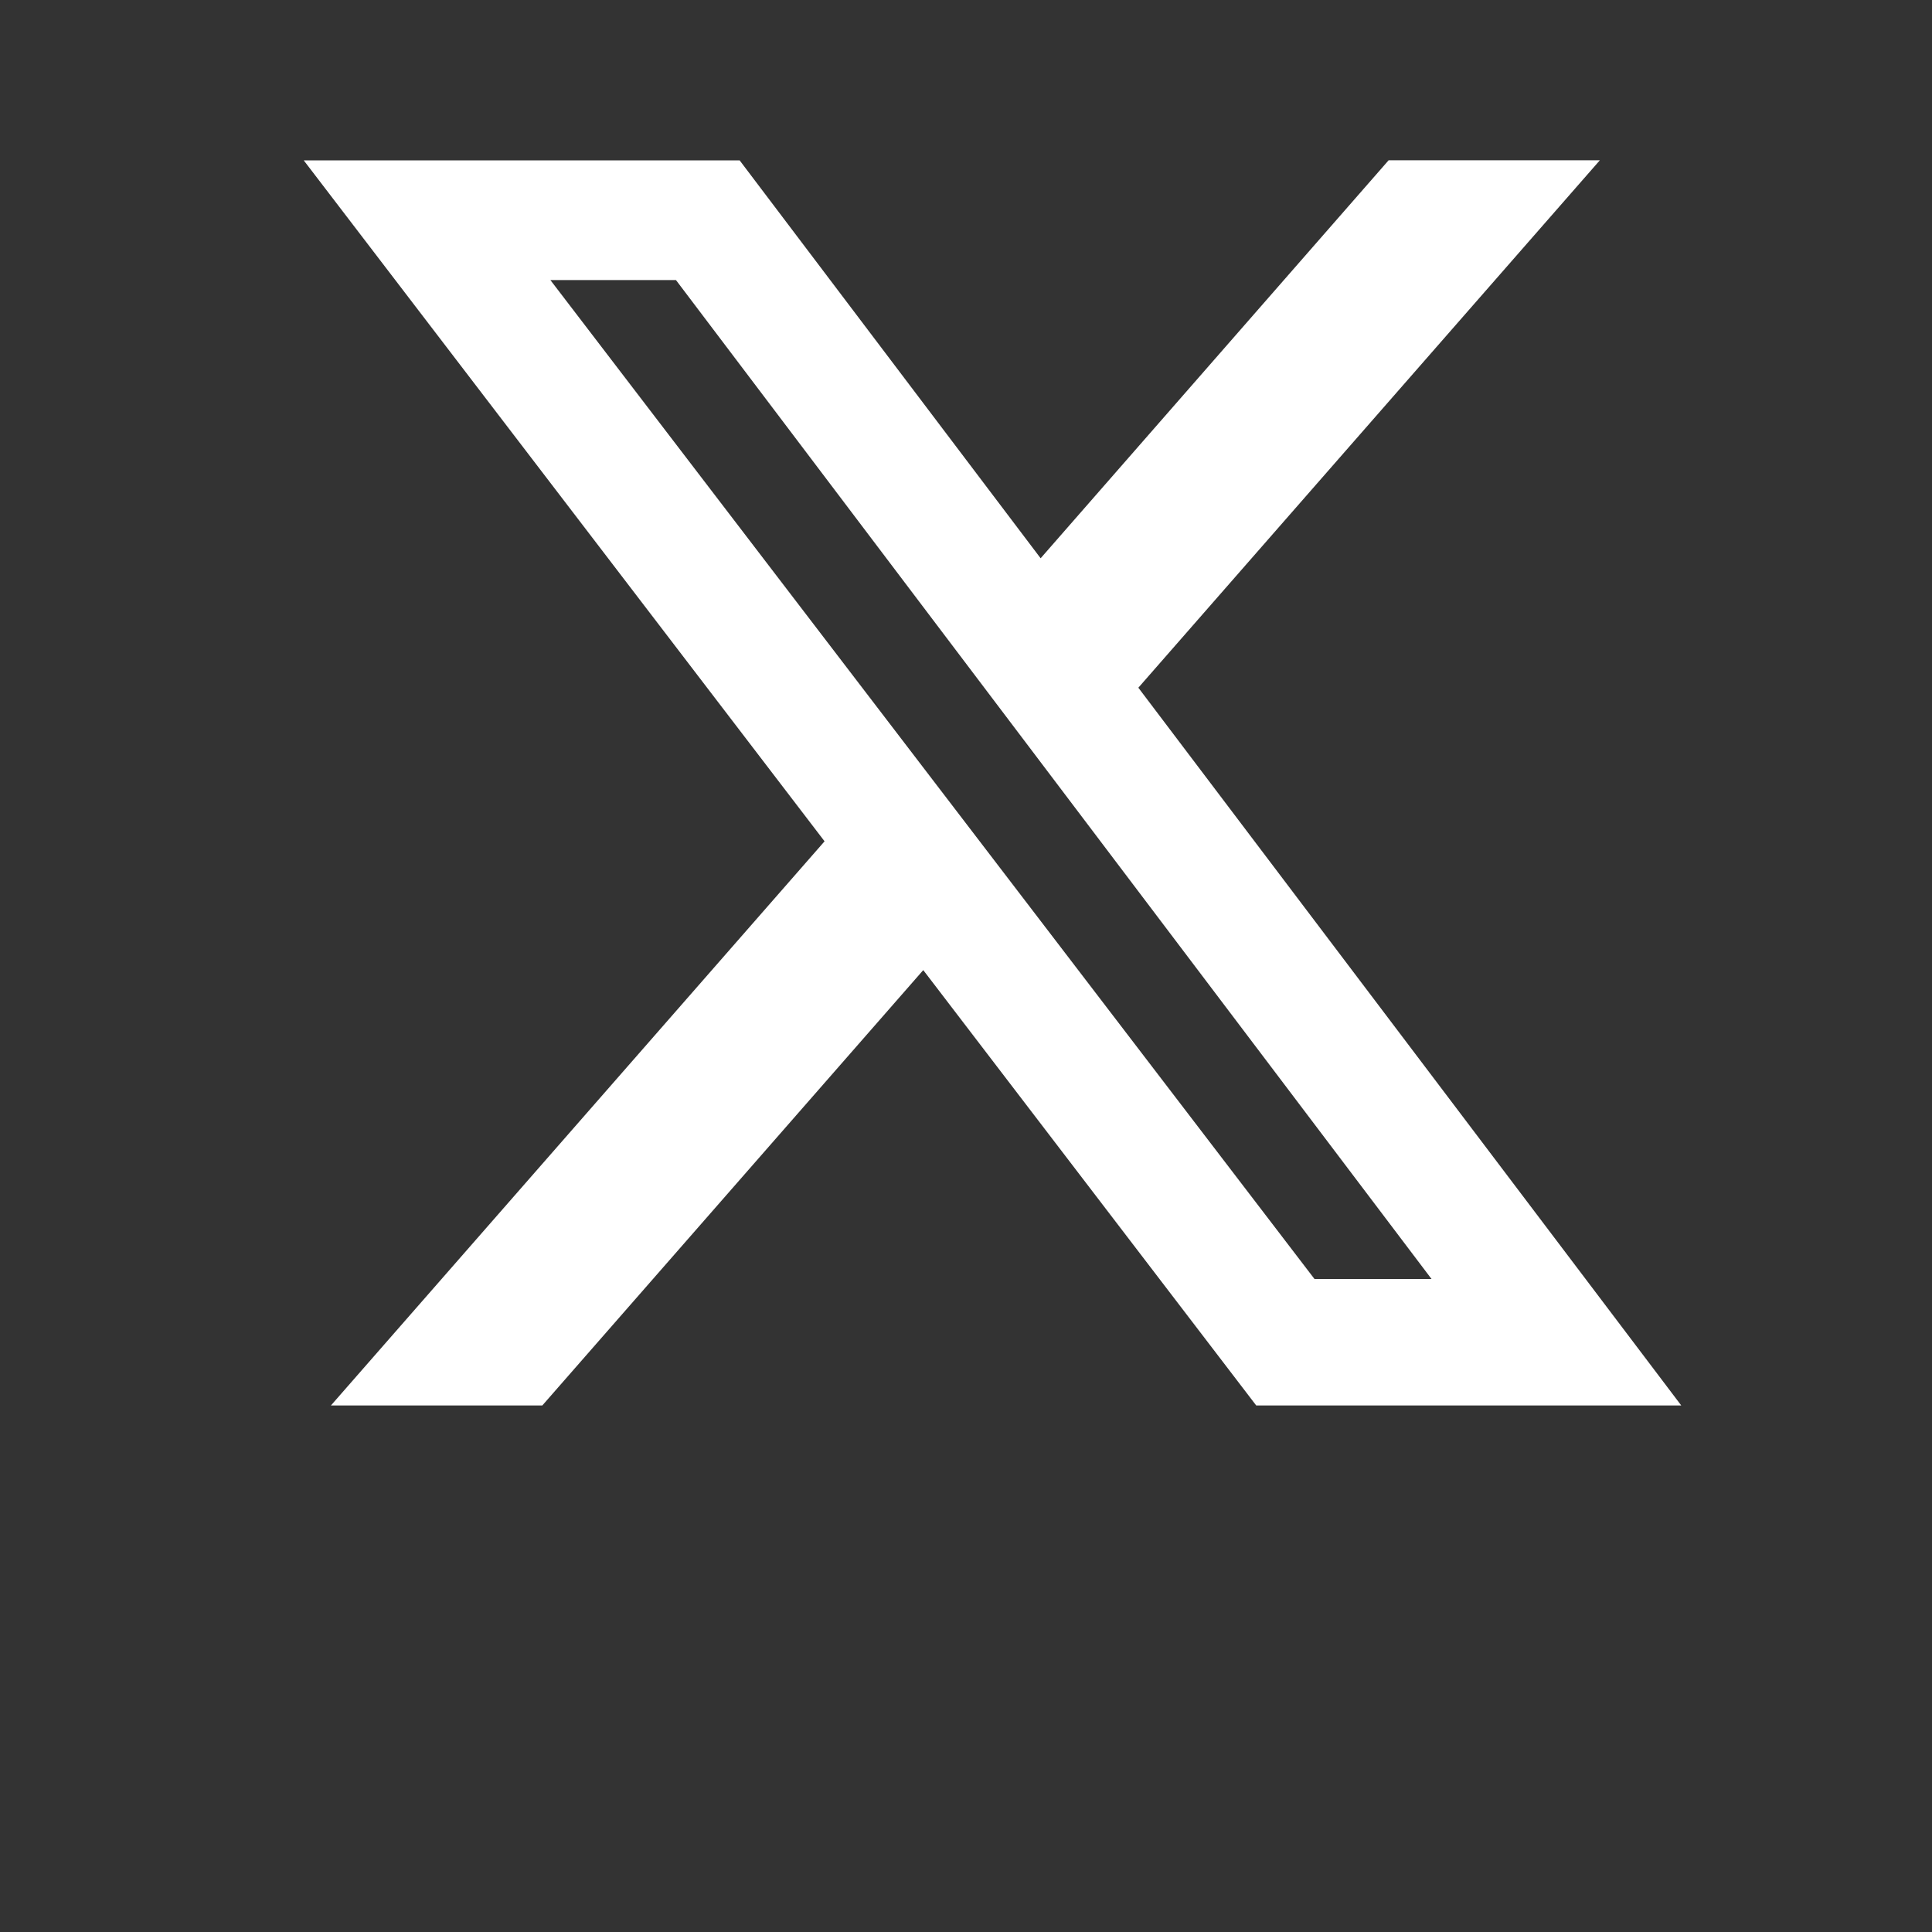 <?xml version="1.0" encoding="utf-8"?>
<!-- Generator: Adobe Illustrator 13.0.0, SVG Export Plug-In . SVG Version: 6.00 Build 14948)  -->
<!DOCTYPE svg PUBLIC "-//W3C//DTD SVG 1.1//EN" "http://www.w3.org/Graphics/SVG/1.1/DTD/svg11.dtd">
<svg version="1.1" id="Capa_1" xmlns="http://www.w3.org/2000/svg" xmlns:xlink="http://www.w3.org/1999/xlink" x="0px" y="0px"
	 width="24px" height="24px" viewBox="0 0 24 24" enable-background="new 0 0 24 24" xml:space="preserve">
<rect x="0" y="0" width="24" height="24" fill="#333333" stroke="none"/>
<path fill="#FFFFFF" d="M17.25,1.991h2.624l-5.733,6.552l6.744,8.916h-5.28l-4.136-5.408l-4.732,5.408H4.111l6.132-7.008
	l-6.47-8.459h5.415l3.739,4.943L17.25,1.991z M16.329,15.888h1.454L8.397,3.479H6.837L16.329,15.888z"/>
</svg>
